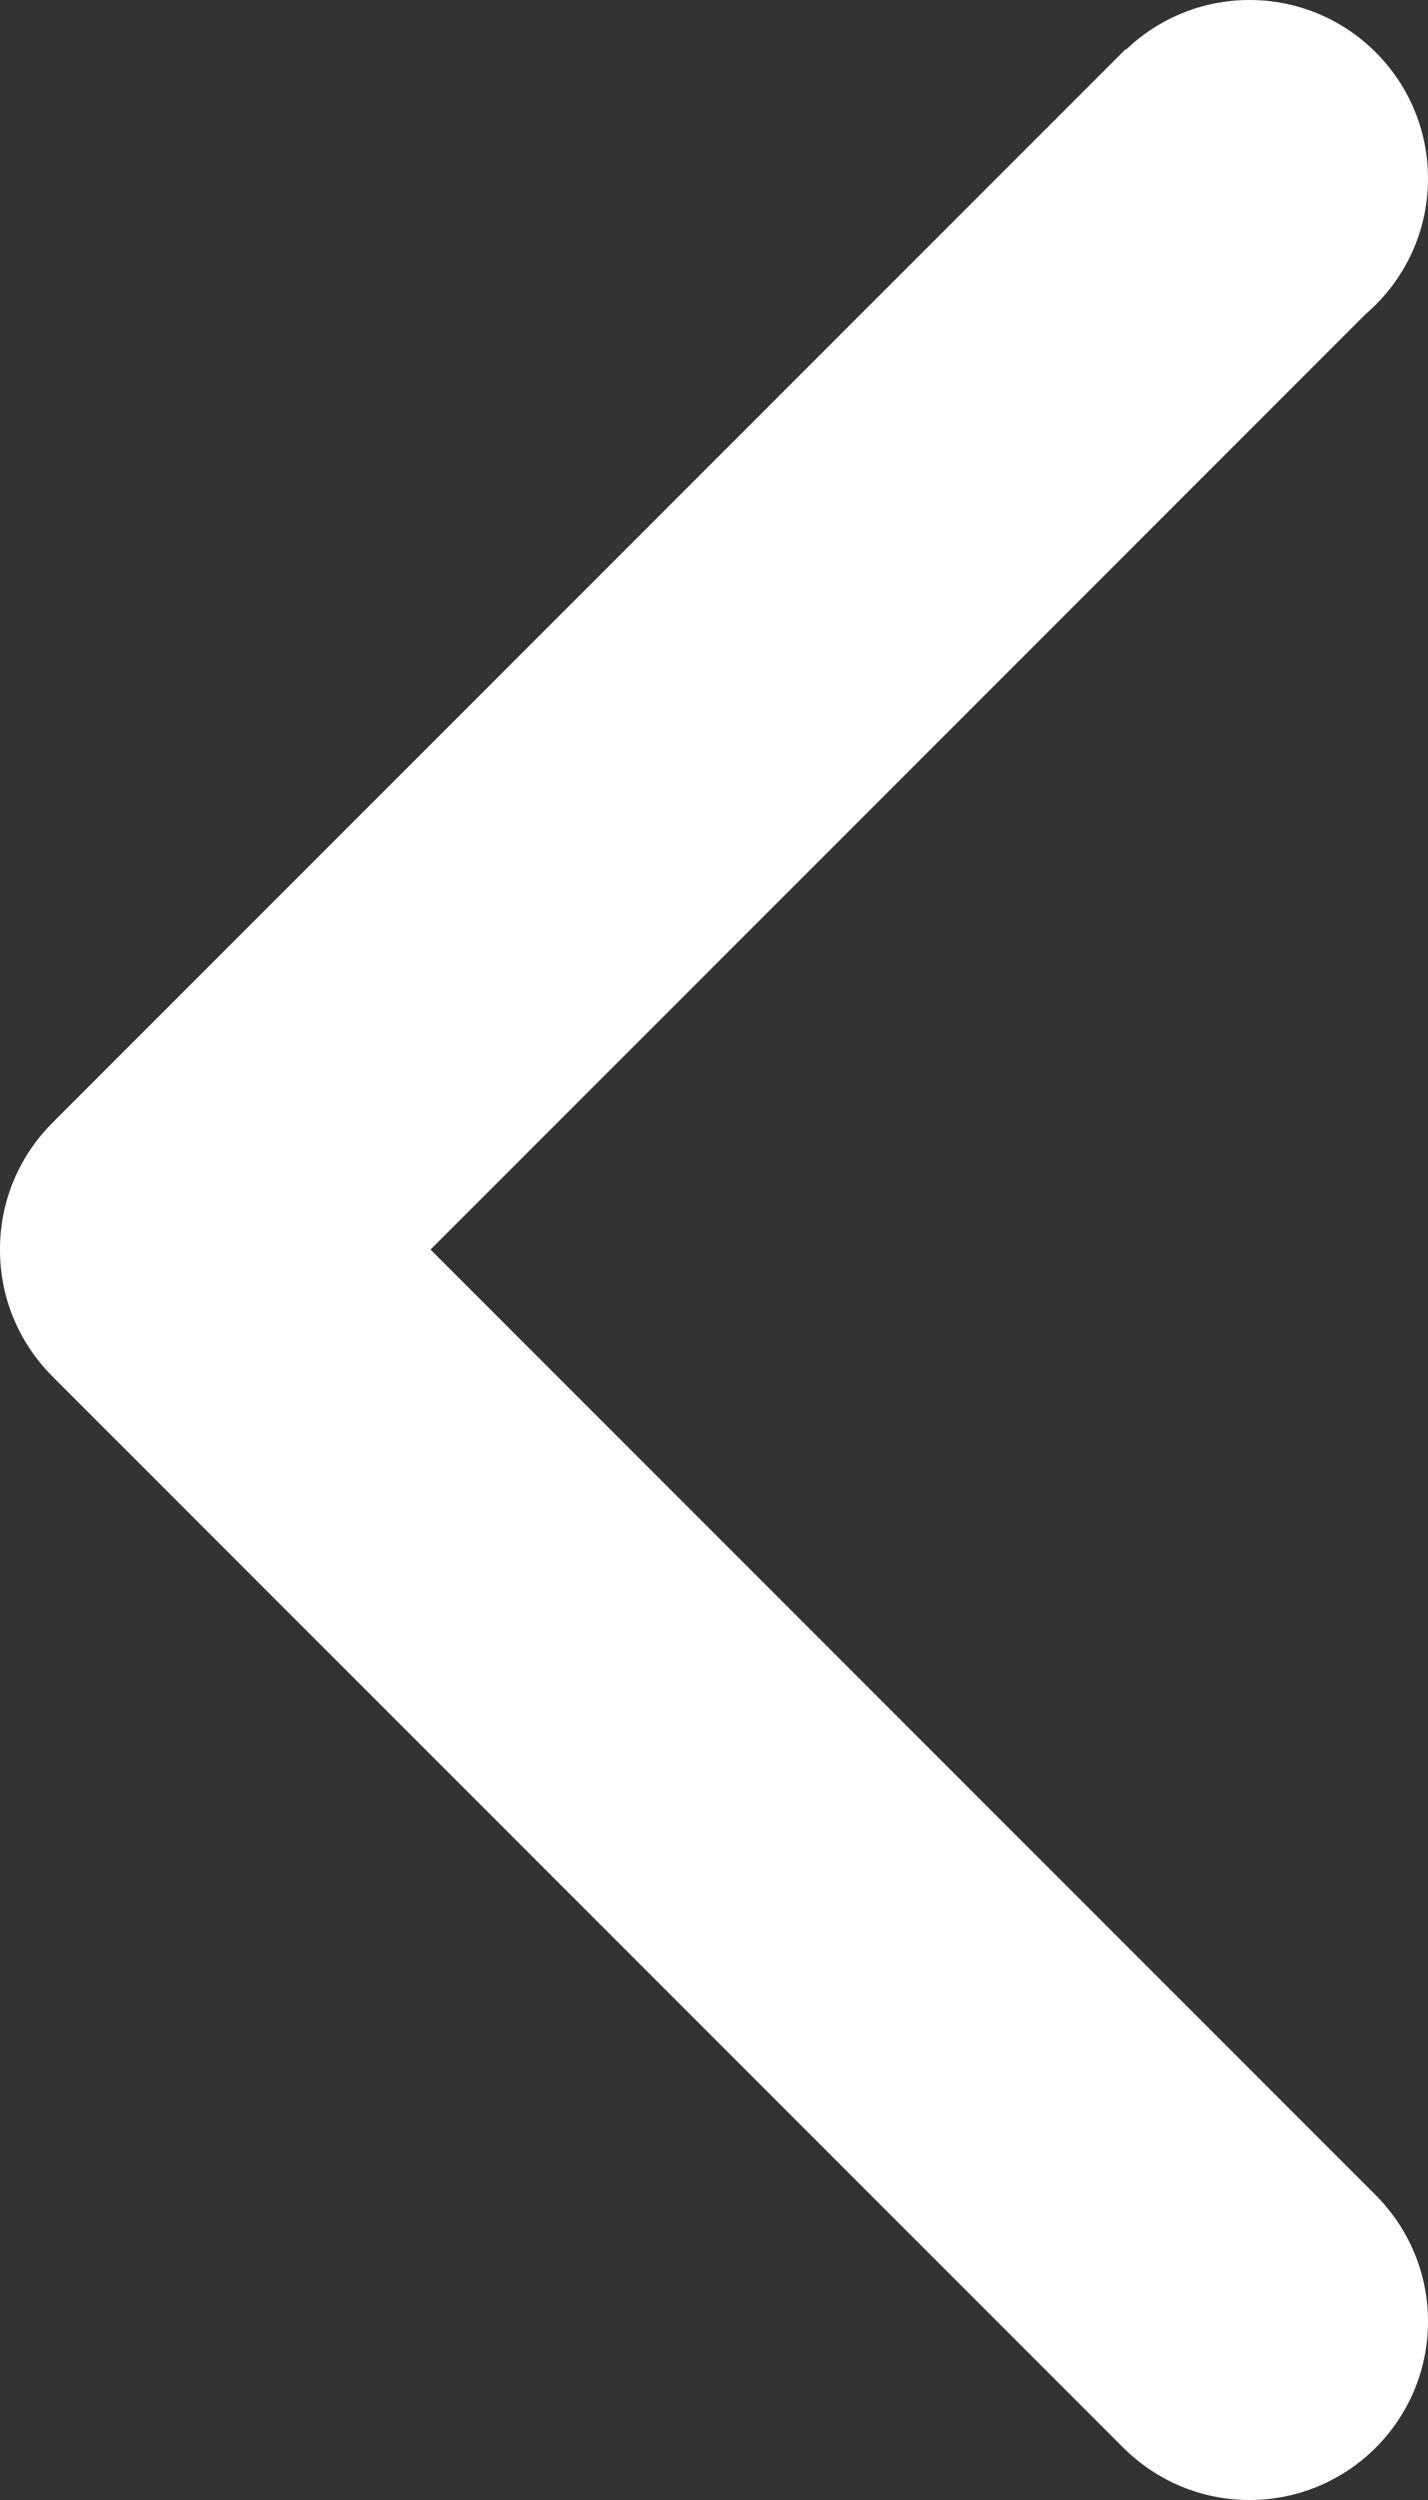<svg xmlns="http://www.w3.org/2000/svg" xmlns:xlink="http://www.w3.org/1999/xlink" fill="none" version="1.1" width="24" height="42" viewBox="0 0 24 42"><rect x="0" y="0" width="24" height="42" fill="#333333" stroke="none"/><g><path d="M22.954,5.275C22.954,5.275,7.236,20.993,7.236,20.993C7.236,20.993,23.16,36.917,23.16,36.917C23.16,36.917,23.159,36.918,23.159,36.918C23.679,37.457,24,38.191,24,39C24,40.657,22.657,42,21,42C20.191,42,19.457,41.679,18.918,41.159C18.918,41.159,18.917,41.16,18.917,41.16C18.917,41.16,0.917,23.16,0.917,23.16C0.917,23.16,0.918,23.159,0.918,23.159C0.352,22.613,0,21.848,0,21C0,20.998,0,20.996,0,20.993C0,20.991,0,20.989,0,20.987C0,20.139,0.352,19.373,0.918,18.828C0.918,18.828,0.917,18.827,0.917,18.827C0.917,18.827,18.917,0.827,18.917,0.827C18.917,0.827,18.925,0.834,18.925,0.834C19.464,0.318,20.194,0,21,0C22.657,0,24,1.343,24,3C24,3.91,23.594,4.725,22.954,5.275C22.954,5.275,22.954,5.275,22.954,5.275Z" fill="#FFFFFF" fill-opacity="1" style="mix-blend-mode:passthrough"/></g></svg>